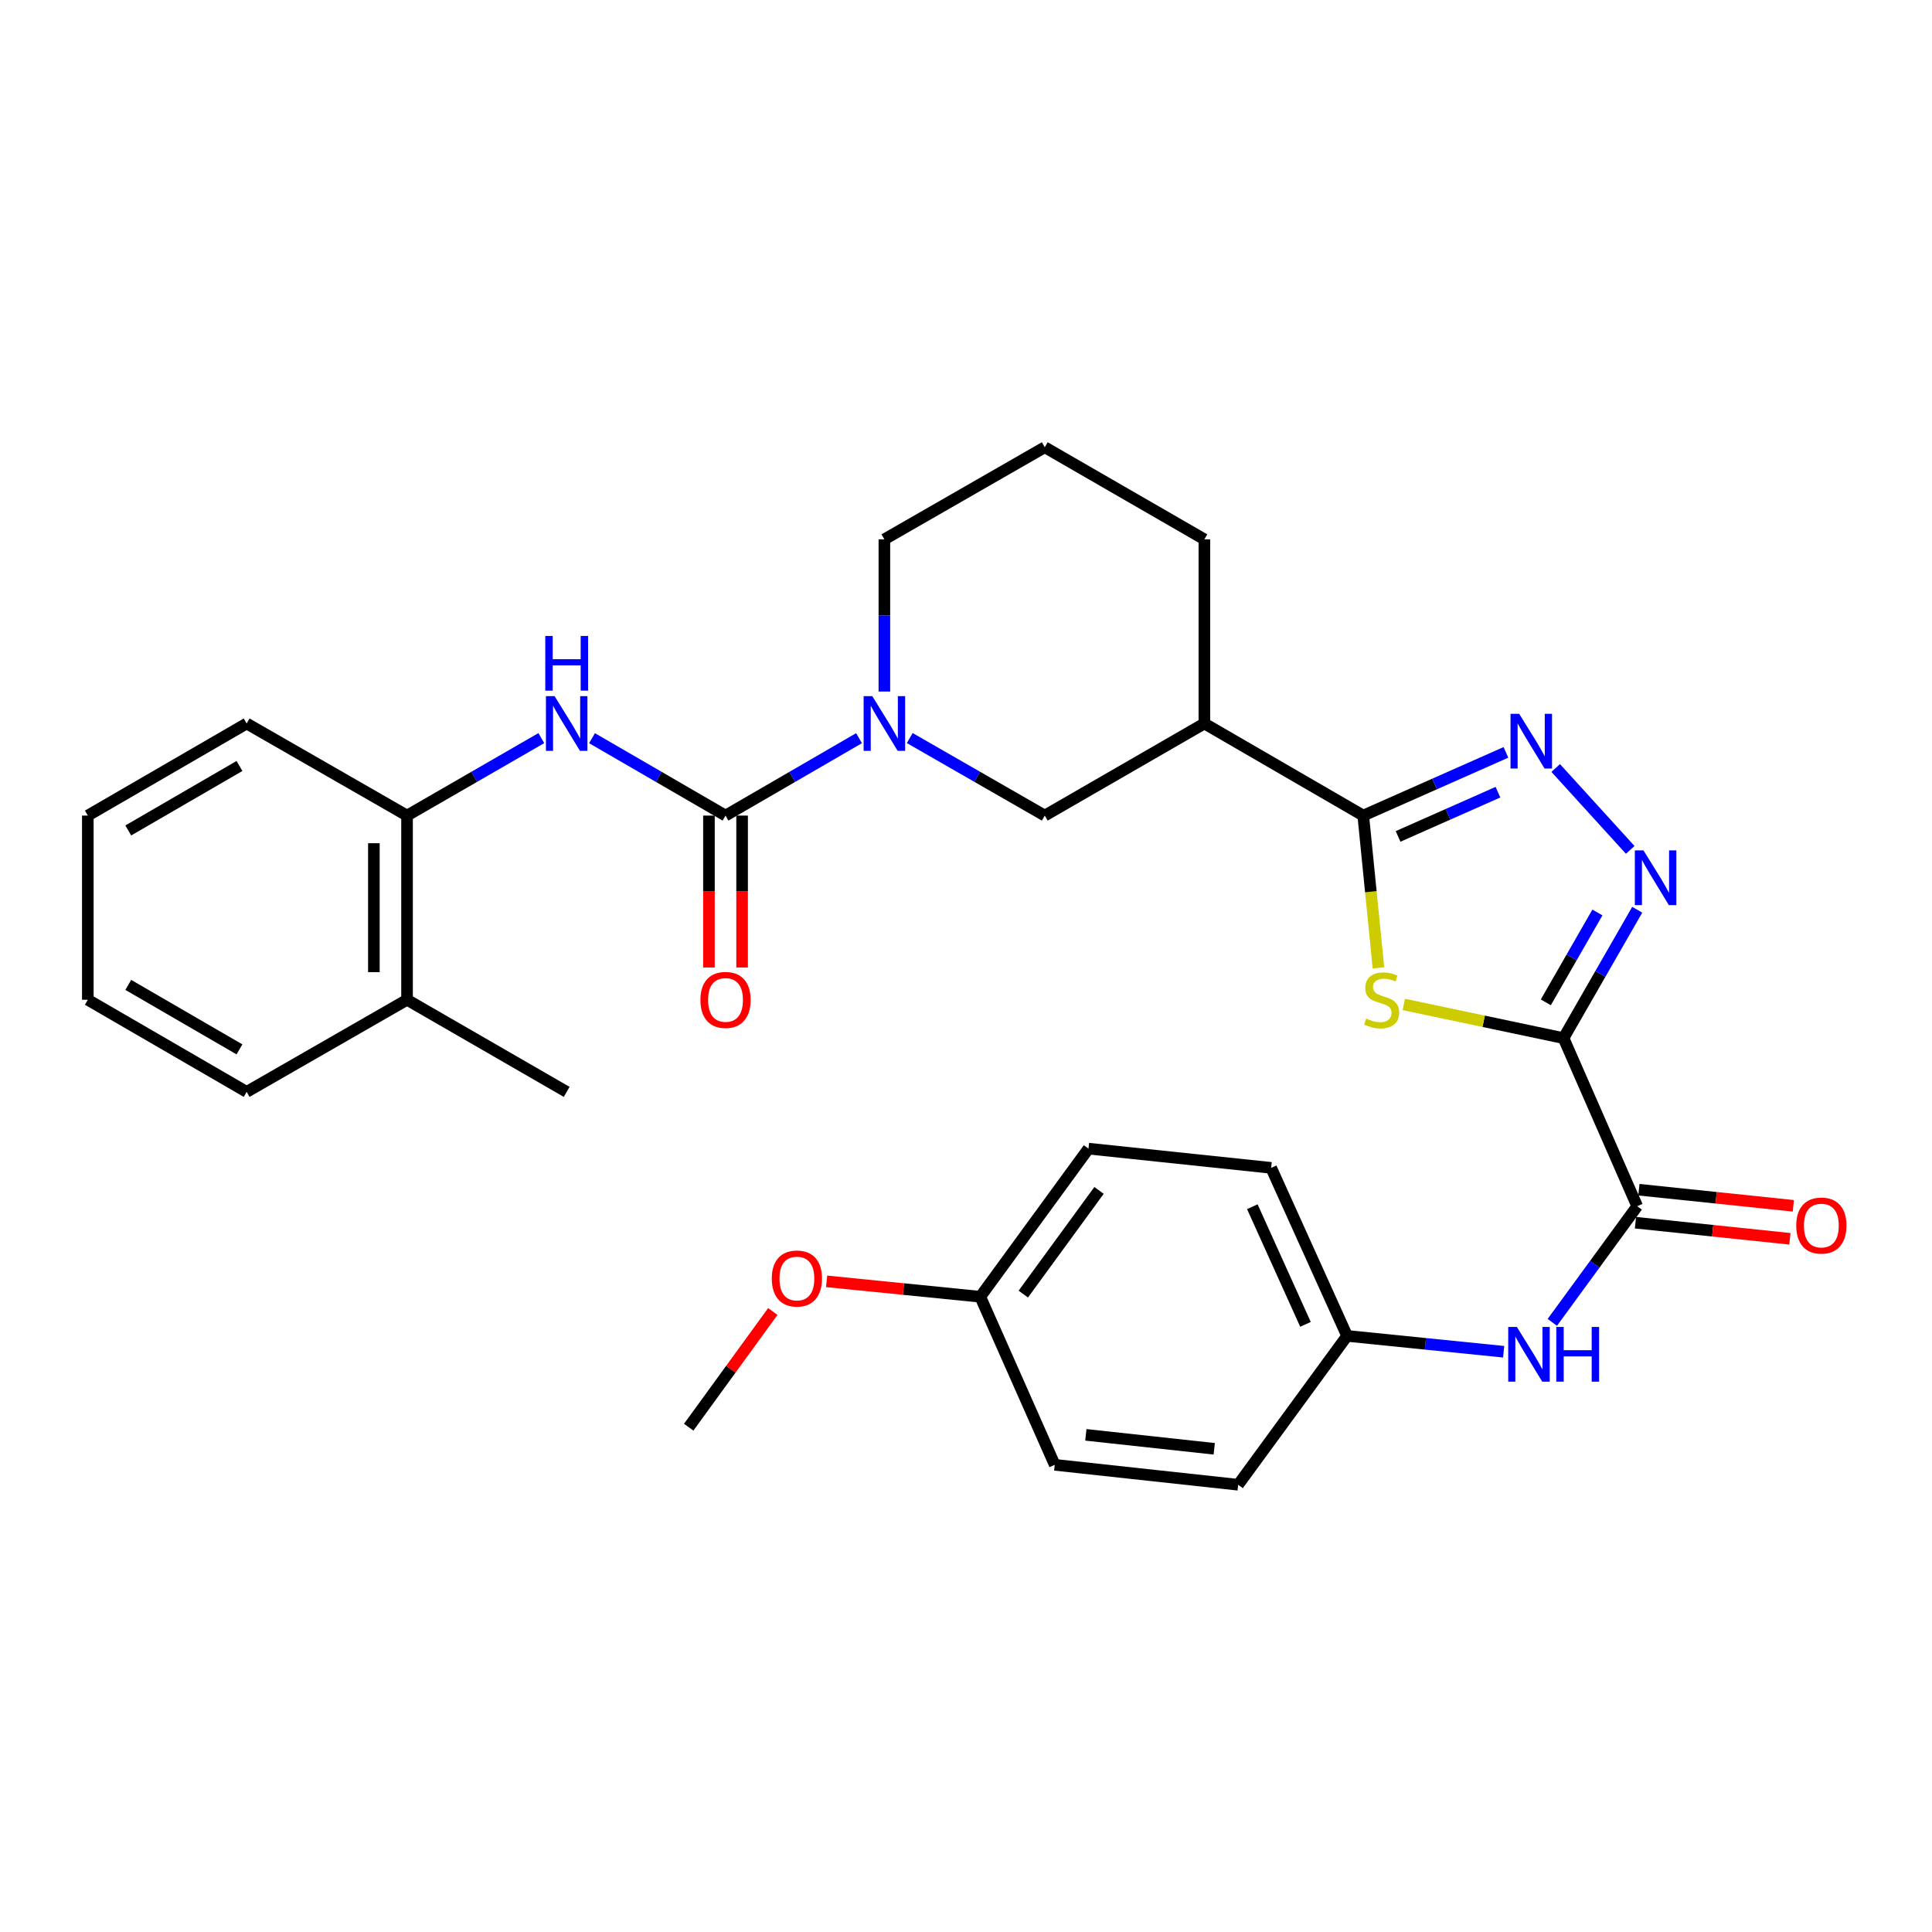 <?xml version='1.0' encoding='iso-8859-1'?>
<svg version='1.1' baseProfile='full'
              xmlns='http://www.w3.org/2000/svg'
                      xmlns:rdkit='http://www.rdkit.org/xml'
                      xmlns:xlink='http://www.w3.org/1999/xlink'
                  xml:space='preserve'
width='1000px' height='1000px' viewBox='0 0 1000 1000'>
<!-- END OF HEADER -->
<rect style='opacity:1.0;fill:#FFFFFF;stroke:none' width='1000' height='1000' x='0' y='0'> </rect>
<path class='bond-0' d='M 809.273,537.331 L 767.944,528.616' style='fill:none;fill-rule:evenodd;stroke:#000000;stroke-width:6px;stroke-linecap:butt;stroke-linejoin:miter;stroke-opacity:1' />
<path class='bond-0' d='M 767.944,528.616 L 726.616,519.9' style='fill:none;fill-rule:evenodd;stroke:#CCCC00;stroke-width:6px;stroke-linecap:butt;stroke-linejoin:miter;stroke-opacity:1' />
<path class='bond-2' d='M 809.273,537.331 L 828.35,504.105' style='fill:none;fill-rule:evenodd;stroke:#000000;stroke-width:6px;stroke-linecap:butt;stroke-linejoin:miter;stroke-opacity:1' />
<path class='bond-2' d='M 828.35,504.105 L 847.426,470.879' style='fill:none;fill-rule:evenodd;stroke:#0000FF;stroke-width:6px;stroke-linecap:butt;stroke-linejoin:miter;stroke-opacity:1' />
<path class='bond-2' d='M 800.111,518.817 L 813.465,495.559' style='fill:none;fill-rule:evenodd;stroke:#000000;stroke-width:6px;stroke-linecap:butt;stroke-linejoin:miter;stroke-opacity:1' />
<path class='bond-2' d='M 813.465,495.559 L 826.819,472.3' style='fill:none;fill-rule:evenodd;stroke:#0000FF;stroke-width:6px;stroke-linecap:butt;stroke-linejoin:miter;stroke-opacity:1' />
<path class='bond-6' d='M 809.273,537.331 L 847.405,624.331' style='fill:none;fill-rule:evenodd;stroke:#000000;stroke-width:6px;stroke-linecap:butt;stroke-linejoin:miter;stroke-opacity:1' />
<path class='bond-1' d='M 713.482,500.963 L 709.548,461.554' style='fill:none;fill-rule:evenodd;stroke:#CCCC00;stroke-width:6px;stroke-linecap:butt;stroke-linejoin:miter;stroke-opacity:1' />
<path class='bond-1' d='M 709.548,461.554 L 705.614,422.144' style='fill:none;fill-rule:evenodd;stroke:#000000;stroke-width:6px;stroke-linecap:butt;stroke-linejoin:miter;stroke-opacity:1' />
<path class='bond-7' d='M 705.614,422.144 L 623.381,374.477' style='fill:none;fill-rule:evenodd;stroke:#000000;stroke-width:6px;stroke-linecap:butt;stroke-linejoin:miter;stroke-opacity:1' />
<path class='bond-31' d='M 705.614,422.144 L 742.541,405.788' style='fill:none;fill-rule:evenodd;stroke:#000000;stroke-width:6px;stroke-linecap:butt;stroke-linejoin:miter;stroke-opacity:1' />
<path class='bond-31' d='M 742.541,405.788 L 779.468,389.432' style='fill:none;fill-rule:evenodd;stroke:#0000FF;stroke-width:6px;stroke-linecap:butt;stroke-linejoin:miter;stroke-opacity:1' />
<path class='bond-31' d='M 723.643,432.93 L 749.492,421.481' style='fill:none;fill-rule:evenodd;stroke:#000000;stroke-width:6px;stroke-linecap:butt;stroke-linejoin:miter;stroke-opacity:1' />
<path class='bond-31' d='M 749.492,421.481 L 775.341,410.032' style='fill:none;fill-rule:evenodd;stroke:#0000FF;stroke-width:6px;stroke-linecap:butt;stroke-linejoin:miter;stroke-opacity:1' />
<path class='bond-3' d='M 843.8,439.898 L 805.228,397.513' style='fill:none;fill-rule:evenodd;stroke:#0000FF;stroke-width:6px;stroke-linecap:butt;stroke-linejoin:miter;stroke-opacity:1' />
<path class='bond-4' d='M 375.53,422.144 L 410.083,402.112' style='fill:none;fill-rule:evenodd;stroke:#000000;stroke-width:6px;stroke-linecap:butt;stroke-linejoin:miter;stroke-opacity:1' />
<path class='bond-4' d='M 410.083,402.112 L 444.637,382.081' style='fill:none;fill-rule:evenodd;stroke:#0000FF;stroke-width:6px;stroke-linecap:butt;stroke-linejoin:miter;stroke-opacity:1' />
<path class='bond-8' d='M 375.53,422.144 L 340.981,402.113' style='fill:none;fill-rule:evenodd;stroke:#000000;stroke-width:6px;stroke-linecap:butt;stroke-linejoin:miter;stroke-opacity:1' />
<path class='bond-8' d='M 340.981,402.113 L 306.432,382.081' style='fill:none;fill-rule:evenodd;stroke:#0000FF;stroke-width:6px;stroke-linecap:butt;stroke-linejoin:miter;stroke-opacity:1' />
<path class='bond-12' d='M 366.948,422.144 L 366.948,461.459' style='fill:none;fill-rule:evenodd;stroke:#000000;stroke-width:6px;stroke-linecap:butt;stroke-linejoin:miter;stroke-opacity:1' />
<path class='bond-12' d='M 366.948,461.459 L 366.948,500.775' style='fill:none;fill-rule:evenodd;stroke:#FF0000;stroke-width:6px;stroke-linecap:butt;stroke-linejoin:miter;stroke-opacity:1' />
<path class='bond-12' d='M 384.111,422.144 L 384.111,461.459' style='fill:none;fill-rule:evenodd;stroke:#000000;stroke-width:6px;stroke-linecap:butt;stroke-linejoin:miter;stroke-opacity:1' />
<path class='bond-12' d='M 384.111,461.459 L 384.111,500.775' style='fill:none;fill-rule:evenodd;stroke:#FF0000;stroke-width:6px;stroke-linecap:butt;stroke-linejoin:miter;stroke-opacity:1' />
<path class='bond-5' d='M 470.886,382.018 L 505.827,402.081' style='fill:none;fill-rule:evenodd;stroke:#0000FF;stroke-width:6px;stroke-linecap:butt;stroke-linejoin:miter;stroke-opacity:1' />
<path class='bond-5' d='M 505.827,402.081 L 540.767,422.144' style='fill:none;fill-rule:evenodd;stroke:#000000;stroke-width:6px;stroke-linecap:butt;stroke-linejoin:miter;stroke-opacity:1' />
<path class='bond-33' d='M 457.753,357.934 L 457.753,318.548' style='fill:none;fill-rule:evenodd;stroke:#0000FF;stroke-width:6px;stroke-linecap:butt;stroke-linejoin:miter;stroke-opacity:1' />
<path class='bond-33' d='M 457.753,318.548 L 457.753,279.162' style='fill:none;fill-rule:evenodd;stroke:#000000;stroke-width:6px;stroke-linecap:butt;stroke-linejoin:miter;stroke-opacity:1' />
<path class='bond-10' d='M 847.405,624.331 L 825.44,654.392' style='fill:none;fill-rule:evenodd;stroke:#000000;stroke-width:6px;stroke-linecap:butt;stroke-linejoin:miter;stroke-opacity:1' />
<path class='bond-10' d='M 825.44,654.392 L 803.475,684.452' style='fill:none;fill-rule:evenodd;stroke:#0000FF;stroke-width:6px;stroke-linecap:butt;stroke-linejoin:miter;stroke-opacity:1' />
<path class='bond-13' d='M 846.515,632.867 L 886.479,637.032' style='fill:none;fill-rule:evenodd;stroke:#000000;stroke-width:6px;stroke-linecap:butt;stroke-linejoin:miter;stroke-opacity:1' />
<path class='bond-13' d='M 886.479,637.032 L 926.444,641.198' style='fill:none;fill-rule:evenodd;stroke:#FF0000;stroke-width:6px;stroke-linecap:butt;stroke-linejoin:miter;stroke-opacity:1' />
<path class='bond-13' d='M 848.294,615.796 L 888.259,619.961' style='fill:none;fill-rule:evenodd;stroke:#000000;stroke-width:6px;stroke-linecap:butt;stroke-linejoin:miter;stroke-opacity:1' />
<path class='bond-13' d='M 888.259,619.961 L 928.223,624.127' style='fill:none;fill-rule:evenodd;stroke:#FF0000;stroke-width:6px;stroke-linecap:butt;stroke-linejoin:miter;stroke-opacity:1' />
<path class='bond-9' d='M 623.381,374.477 L 540.767,422.144' style='fill:none;fill-rule:evenodd;stroke:#000000;stroke-width:6px;stroke-linecap:butt;stroke-linejoin:miter;stroke-opacity:1' />
<path class='bond-18' d='M 623.381,374.477 L 623.381,279.162' style='fill:none;fill-rule:evenodd;stroke:#000000;stroke-width:6px;stroke-linecap:butt;stroke-linejoin:miter;stroke-opacity:1' />
<path class='bond-11' d='M 280.191,382.048 L 245.437,402.096' style='fill:none;fill-rule:evenodd;stroke:#0000FF;stroke-width:6px;stroke-linecap:butt;stroke-linejoin:miter;stroke-opacity:1' />
<path class='bond-11' d='M 245.437,402.096 L 210.683,422.144' style='fill:none;fill-rule:evenodd;stroke:#000000;stroke-width:6px;stroke-linecap:butt;stroke-linejoin:miter;stroke-opacity:1' />
<path class='bond-15' d='M 778.288,699.66 L 737.77,695.56' style='fill:none;fill-rule:evenodd;stroke:#0000FF;stroke-width:6px;stroke-linecap:butt;stroke-linejoin:miter;stroke-opacity:1' />
<path class='bond-15' d='M 737.77,695.56 L 697.252,691.46' style='fill:none;fill-rule:evenodd;stroke:#000000;stroke-width:6px;stroke-linecap:butt;stroke-linejoin:miter;stroke-opacity:1' />
<path class='bond-14' d='M 210.683,422.144 L 210.683,517.478' style='fill:none;fill-rule:evenodd;stroke:#000000;stroke-width:6px;stroke-linecap:butt;stroke-linejoin:miter;stroke-opacity:1' />
<path class='bond-14' d='M 193.519,436.444 L 193.519,503.178' style='fill:none;fill-rule:evenodd;stroke:#000000;stroke-width:6px;stroke-linecap:butt;stroke-linejoin:miter;stroke-opacity:1' />
<path class='bond-25' d='M 210.683,422.144 L 127.668,374.477' style='fill:none;fill-rule:evenodd;stroke:#000000;stroke-width:6px;stroke-linecap:butt;stroke-linejoin:miter;stroke-opacity:1' />
<path class='bond-26' d='M 210.683,517.478 L 293.316,565.155' style='fill:none;fill-rule:evenodd;stroke:#000000;stroke-width:6px;stroke-linecap:butt;stroke-linejoin:miter;stroke-opacity:1' />
<path class='bond-27' d='M 210.683,517.478 L 127.668,565.155' style='fill:none;fill-rule:evenodd;stroke:#000000;stroke-width:6px;stroke-linecap:butt;stroke-linejoin:miter;stroke-opacity:1' />
<path class='bond-19' d='M 697.252,691.46 L 640.869,768.505' style='fill:none;fill-rule:evenodd;stroke:#000000;stroke-width:6px;stroke-linecap:butt;stroke-linejoin:miter;stroke-opacity:1' />
<path class='bond-20' d='M 697.252,691.46 L 657.947,604.479' style='fill:none;fill-rule:evenodd;stroke:#000000;stroke-width:6px;stroke-linecap:butt;stroke-linejoin:miter;stroke-opacity:1' />
<path class='bond-20' d='M 675.715,685.48 L 648.202,624.594' style='fill:none;fill-rule:evenodd;stroke:#000000;stroke-width:6px;stroke-linecap:butt;stroke-linejoin:miter;stroke-opacity:1' />
<path class='bond-16' d='M 457.753,279.162 L 540.767,231.495' style='fill:none;fill-rule:evenodd;stroke:#000000;stroke-width:6px;stroke-linecap:butt;stroke-linejoin:miter;stroke-opacity:1' />
<path class='bond-17' d='M 507.394,671.197 L 563.395,594.533' style='fill:none;fill-rule:evenodd;stroke:#000000;stroke-width:6px;stroke-linecap:butt;stroke-linejoin:miter;stroke-opacity:1' />
<path class='bond-17' d='M 529.654,669.822 L 568.854,616.157' style='fill:none;fill-rule:evenodd;stroke:#000000;stroke-width:6px;stroke-linecap:butt;stroke-linejoin:miter;stroke-opacity:1' />
<path class='bond-23' d='M 507.394,671.197 L 467.624,667.21' style='fill:none;fill-rule:evenodd;stroke:#000000;stroke-width:6px;stroke-linecap:butt;stroke-linejoin:miter;stroke-opacity:1' />
<path class='bond-23' d='M 467.624,667.21 L 427.854,663.223' style='fill:none;fill-rule:evenodd;stroke:#FF0000;stroke-width:6px;stroke-linecap:butt;stroke-linejoin:miter;stroke-opacity:1' />
<path class='bond-32' d='M 507.394,671.197 L 545.935,758.188' style='fill:none;fill-rule:evenodd;stroke:#000000;stroke-width:6px;stroke-linecap:butt;stroke-linejoin:miter;stroke-opacity:1' />
<path class='bond-24' d='M 623.381,279.162 L 540.767,231.495' style='fill:none;fill-rule:evenodd;stroke:#000000;stroke-width:6px;stroke-linecap:butt;stroke-linejoin:miter;stroke-opacity:1' />
<path class='bond-22' d='M 640.869,768.505 L 545.935,758.188' style='fill:none;fill-rule:evenodd;stroke:#000000;stroke-width:6px;stroke-linecap:butt;stroke-linejoin:miter;stroke-opacity:1' />
<path class='bond-22' d='M 628.484,749.895 L 562.03,742.673' style='fill:none;fill-rule:evenodd;stroke:#000000;stroke-width:6px;stroke-linecap:butt;stroke-linejoin:miter;stroke-opacity:1' />
<path class='bond-21' d='M 657.947,604.479 L 563.395,594.533' style='fill:none;fill-rule:evenodd;stroke:#000000;stroke-width:6px;stroke-linecap:butt;stroke-linejoin:miter;stroke-opacity:1' />
<path class='bond-28' d='M 400.009,678.822 L 378.239,708.77' style='fill:none;fill-rule:evenodd;stroke:#FF0000;stroke-width:6px;stroke-linecap:butt;stroke-linejoin:miter;stroke-opacity:1' />
<path class='bond-28' d='M 378.239,708.77 L 356.468,738.717' style='fill:none;fill-rule:evenodd;stroke:#000000;stroke-width:6px;stroke-linecap:butt;stroke-linejoin:miter;stroke-opacity:1' />
<path class='bond-29' d='M 127.668,374.477 L 45.455,422.144' style='fill:none;fill-rule:evenodd;stroke:#000000;stroke-width:6px;stroke-linecap:butt;stroke-linejoin:miter;stroke-opacity:1' />
<path class='bond-29' d='M 123.945,396.475 L 66.396,429.842' style='fill:none;fill-rule:evenodd;stroke:#000000;stroke-width:6px;stroke-linecap:butt;stroke-linejoin:miter;stroke-opacity:1' />
<path class='bond-34' d='M 127.668,565.155 L 45.455,517.478' style='fill:none;fill-rule:evenodd;stroke:#000000;stroke-width:6px;stroke-linecap:butt;stroke-linejoin:miter;stroke-opacity:1' />
<path class='bond-34' d='M 123.946,543.156 L 66.397,509.782' style='fill:none;fill-rule:evenodd;stroke:#000000;stroke-width:6px;stroke-linecap:butt;stroke-linejoin:miter;stroke-opacity:1' />
<path class='bond-30' d='M 45.455,422.144 L 45.455,517.478' style='fill:none;fill-rule:evenodd;stroke:#000000;stroke-width:6px;stroke-linecap:butt;stroke-linejoin:miter;stroke-opacity:1' />
<path  class='atom-1' d='M 707.13 527.198
Q 707.45 527.318, 708.77 527.878
Q 710.09 528.438, 711.53 528.798
Q 713.01 529.118, 714.45 529.118
Q 717.13 529.118, 718.69 527.838
Q 720.25 526.518, 720.25 524.238
Q 720.25 522.678, 719.45 521.718
Q 718.69 520.758, 717.49 520.238
Q 716.29 519.718, 714.29 519.118
Q 711.77 518.358, 710.25 517.638
Q 708.77 516.918, 707.69 515.398
Q 706.65 513.878, 706.65 511.318
Q 706.65 507.758, 709.05 505.558
Q 711.49 503.358, 716.29 503.358
Q 719.57 503.358, 723.29 504.918
L 722.37 507.998
Q 718.97 506.598, 716.41 506.598
Q 713.65 506.598, 712.13 507.758
Q 710.61 508.878, 710.65 510.838
Q 710.65 512.358, 711.41 513.278
Q 712.21 514.198, 713.33 514.718
Q 714.49 515.238, 716.41 515.838
Q 718.97 516.638, 720.49 517.438
Q 722.01 518.238, 723.09 519.878
Q 724.21 521.478, 724.21 524.238
Q 724.21 528.158, 721.57 530.278
Q 718.97 532.358, 714.61 532.358
Q 712.09 532.358, 710.17 531.798
Q 708.29 531.278, 706.05 530.358
L 707.13 527.198
' fill='#CCCC00'/>
<path  class='atom-3' d='M 850.67 440.166
L 859.95 455.166
Q 860.87 456.646, 862.35 459.326
Q 863.83 462.006, 863.91 462.166
L 863.91 440.166
L 867.67 440.166
L 867.67 468.486
L 863.79 468.486
L 853.83 452.086
Q 852.67 450.166, 851.43 447.966
Q 850.23 445.766, 849.87 445.086
L 849.87 468.486
L 846.19 468.486
L 846.19 440.166
L 850.67 440.166
' fill='#0000FF'/>
<path  class='atom-4' d='M 786.326 369.461
L 795.606 384.461
Q 796.526 385.941, 798.006 388.621
Q 799.486 391.301, 799.566 391.461
L 799.566 369.461
L 803.326 369.461
L 803.326 397.781
L 799.446 397.781
L 789.486 381.381
Q 788.326 379.461, 787.086 377.261
Q 785.886 375.061, 785.526 374.381
L 785.526 397.781
L 781.846 397.781
L 781.846 369.461
L 786.326 369.461
' fill='#0000FF'/>
<path  class='atom-6' d='M 451.493 360.317
L 460.773 375.317
Q 461.693 376.797, 463.173 379.477
Q 464.653 382.157, 464.733 382.317
L 464.733 360.317
L 468.493 360.317
L 468.493 388.637
L 464.613 388.637
L 454.653 372.237
Q 453.493 370.317, 452.253 368.117
Q 451.053 365.917, 450.693 365.237
L 450.693 388.637
L 447.013 388.637
L 447.013 360.317
L 451.493 360.317
' fill='#0000FF'/>
<path  class='atom-9' d='M 287.056 360.317
L 296.336 375.317
Q 297.256 376.797, 298.736 379.477
Q 300.216 382.157, 300.296 382.317
L 300.296 360.317
L 304.056 360.317
L 304.056 388.637
L 300.176 388.637
L 290.216 372.237
Q 289.056 370.317, 287.816 368.117
Q 286.616 365.917, 286.256 365.237
L 286.256 388.637
L 282.576 388.637
L 282.576 360.317
L 287.056 360.317
' fill='#0000FF'/>
<path  class='atom-9' d='M 282.236 329.165
L 286.076 329.165
L 286.076 341.205
L 300.556 341.205
L 300.556 329.165
L 304.396 329.165
L 304.396 357.485
L 300.556 357.485
L 300.556 344.405
L 286.076 344.405
L 286.076 357.485
L 282.236 357.485
L 282.236 329.165
' fill='#0000FF'/>
<path  class='atom-11' d='M 785.134 686.826
L 794.414 701.826
Q 795.334 703.306, 796.814 705.986
Q 798.294 708.666, 798.374 708.826
L 798.374 686.826
L 802.134 686.826
L 802.134 715.146
L 798.254 715.146
L 788.294 698.746
Q 787.134 696.826, 785.894 694.626
Q 784.694 692.426, 784.334 691.746
L 784.334 715.146
L 780.654 715.146
L 780.654 686.826
L 785.134 686.826
' fill='#0000FF'/>
<path  class='atom-11' d='M 805.534 686.826
L 809.374 686.826
L 809.374 698.866
L 823.854 698.866
L 823.854 686.826
L 827.694 686.826
L 827.694 715.146
L 823.854 715.146
L 823.854 702.066
L 809.374 702.066
L 809.374 715.146
L 805.534 715.146
L 805.534 686.826
' fill='#0000FF'/>
<path  class='atom-13' d='M 362.53 517.558
Q 362.53 510.758, 365.89 506.958
Q 369.25 503.158, 375.53 503.158
Q 381.81 503.158, 385.17 506.958
Q 388.53 510.758, 388.53 517.558
Q 388.53 524.438, 385.13 528.358
Q 381.73 532.238, 375.53 532.238
Q 369.29 532.238, 365.89 528.358
Q 362.53 524.478, 362.53 517.558
M 375.53 529.038
Q 379.85 529.038, 382.17 526.158
Q 384.53 523.238, 384.53 517.558
Q 384.53 511.998, 382.17 509.198
Q 379.85 506.358, 375.53 506.358
Q 371.21 506.358, 368.85 509.158
Q 366.53 511.958, 366.53 517.558
Q 366.53 523.278, 368.85 526.158
Q 371.21 529.038, 375.53 529.038
' fill='#FF0000'/>
<path  class='atom-14' d='M 929.729 634.347
Q 929.729 627.547, 933.089 623.747
Q 936.449 619.947, 942.729 619.947
Q 949.009 619.947, 952.369 623.747
Q 955.729 627.547, 955.729 634.347
Q 955.729 641.227, 952.329 645.147
Q 948.929 649.027, 942.729 649.027
Q 936.489 649.027, 933.089 645.147
Q 929.729 641.267, 929.729 634.347
M 942.729 645.827
Q 947.049 645.827, 949.369 642.947
Q 951.729 640.027, 951.729 634.347
Q 951.729 628.787, 949.369 625.987
Q 947.049 623.147, 942.729 623.147
Q 938.409 623.147, 936.049 625.947
Q 933.729 628.747, 933.729 634.347
Q 933.729 640.067, 936.049 642.947
Q 938.409 645.827, 942.729 645.827
' fill='#FF0000'/>
<path  class='atom-24' d='M 399.469 661.761
Q 399.469 654.961, 402.829 651.161
Q 406.189 647.361, 412.469 647.361
Q 418.749 647.361, 422.109 651.161
Q 425.469 654.961, 425.469 661.761
Q 425.469 668.641, 422.069 672.561
Q 418.669 676.441, 412.469 676.441
Q 406.229 676.441, 402.829 672.561
Q 399.469 668.681, 399.469 661.761
M 412.469 673.241
Q 416.789 673.241, 419.109 670.361
Q 421.469 667.441, 421.469 661.761
Q 421.469 656.201, 419.109 653.401
Q 416.789 650.561, 412.469 650.561
Q 408.149 650.561, 405.789 653.361
Q 403.469 656.161, 403.469 661.761
Q 403.469 667.481, 405.789 670.361
Q 408.149 673.241, 412.469 673.241
' fill='#FF0000'/>
</svg>
